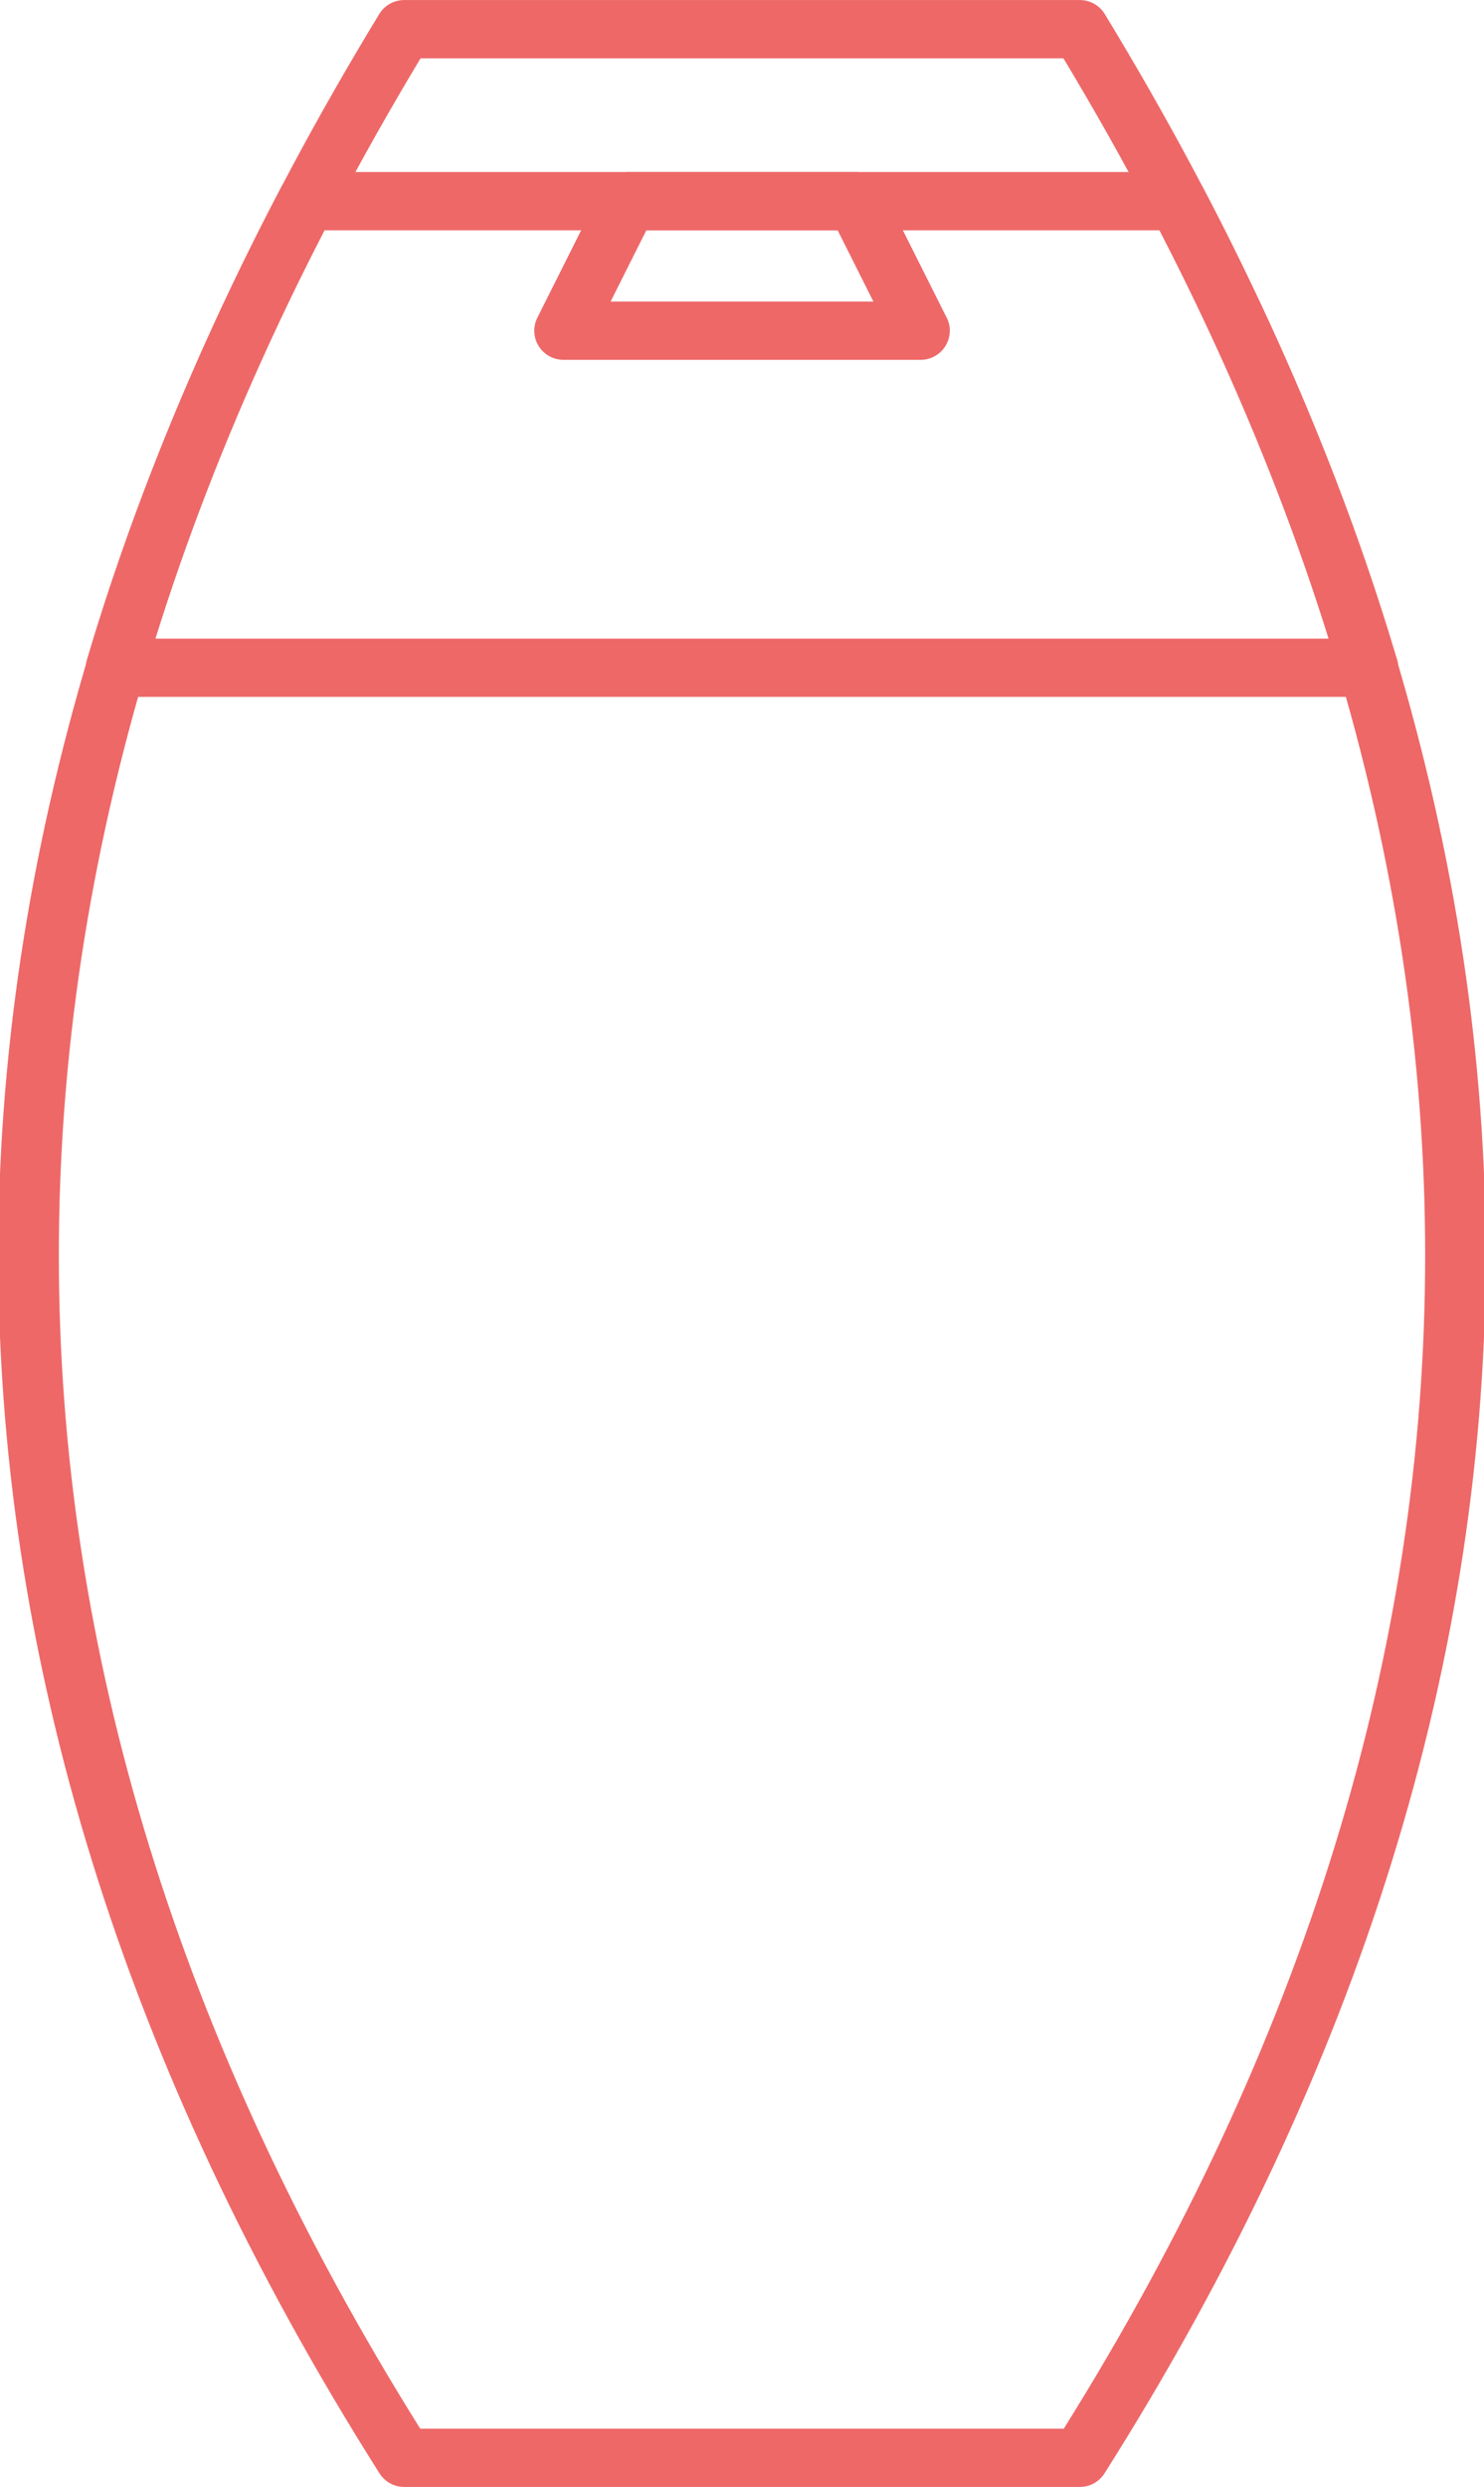 <?xml version="1.0" encoding="UTF-8"?> <svg xmlns="http://www.w3.org/2000/svg" width="234" height="392" viewBox="0 0 234 392" fill="none"> <g clip-path="url(#clip0_2028_36)"> <path fill-rule="evenodd" clip-rule="evenodd" d="M170.273 391.992H63.728C62.151 391.992 60.689 391.181 59.846 389.856C19.559 326.202 -0.661 260.971 -0.263 195.969C0.128 132.269 20.332 67.084 59.8 2.213C60.211 1.539 60.788 0.983 61.476 0.597C62.164 0.211 62.939 0.008 63.728 0.008H170.273C171.88 0.008 173.366 0.842 174.2 2.213C213.668 67.084 233.873 132.269 234.263 195.969C234.662 260.971 214.441 326.202 174.154 389.856C173.739 390.51 173.166 391.048 172.487 391.422C171.809 391.795 171.047 391.991 170.273 391.992ZM66.262 382.805H167.738C243.734 261.269 243.719 135.6 167.685 9.195H66.316C-9.718 135.6 -9.734 261.269 66.262 382.805Z" fill="#EE6868"></path> <path fill-rule="evenodd" clip-rule="evenodd" d="M215.896 109.844H18.12C16.673 109.844 15.31 109.155 14.437 107.999C14.01 107.426 13.723 106.762 13.598 106.059C13.473 105.356 13.514 104.633 13.717 103.949C21.006 79.357 31.296 54.336 44.312 29.568C44.701 28.827 45.285 28.206 46.002 27.773C46.718 27.34 47.54 27.11 48.377 27.111H185.623C187.331 27.111 188.9 28.06 189.689 29.568C202.643 54.214 212.895 79.112 220.176 103.581C220.375 104.102 220.49 104.661 220.49 105.25C220.49 107.785 218.43 109.844 215.896 109.844ZM24.329 100.657H209.671C202.949 79.357 193.946 57.751 182.844 36.298H51.157C40.055 57.751 31.051 79.357 24.329 100.657Z" fill="#EE6868"></path> <path fill-rule="evenodd" clip-rule="evenodd" d="M145.175 56.717H88.84C88.056 56.716 87.286 56.515 86.601 56.134C85.917 55.752 85.341 55.202 84.928 54.535C84.516 53.868 84.283 53.107 84.249 52.325C84.216 51.542 84.383 50.764 84.737 50.064L94.973 29.645C95.356 28.883 95.943 28.242 96.669 27.795C97.395 27.347 98.231 27.11 99.084 27.111H134.916C135.768 27.11 136.604 27.347 137.33 27.795C138.056 28.242 138.644 28.883 139.027 29.645L149.11 49.75C149.53 50.447 149.756 51.243 149.767 52.057C149.779 52.87 149.574 53.672 149.173 54.381C148.773 55.089 148.192 55.679 147.49 56.089C146.787 56.5 145.989 56.717 145.175 56.717ZM96.282 47.53H137.718L132.083 36.298H101.917L96.282 47.53Z" fill="#EE6868"></path> </g> <defs> <clipPath id="clip0_2028_36"> <rect width="234" height="392" fill="white"></rect> </clipPath> </defs> </svg> 